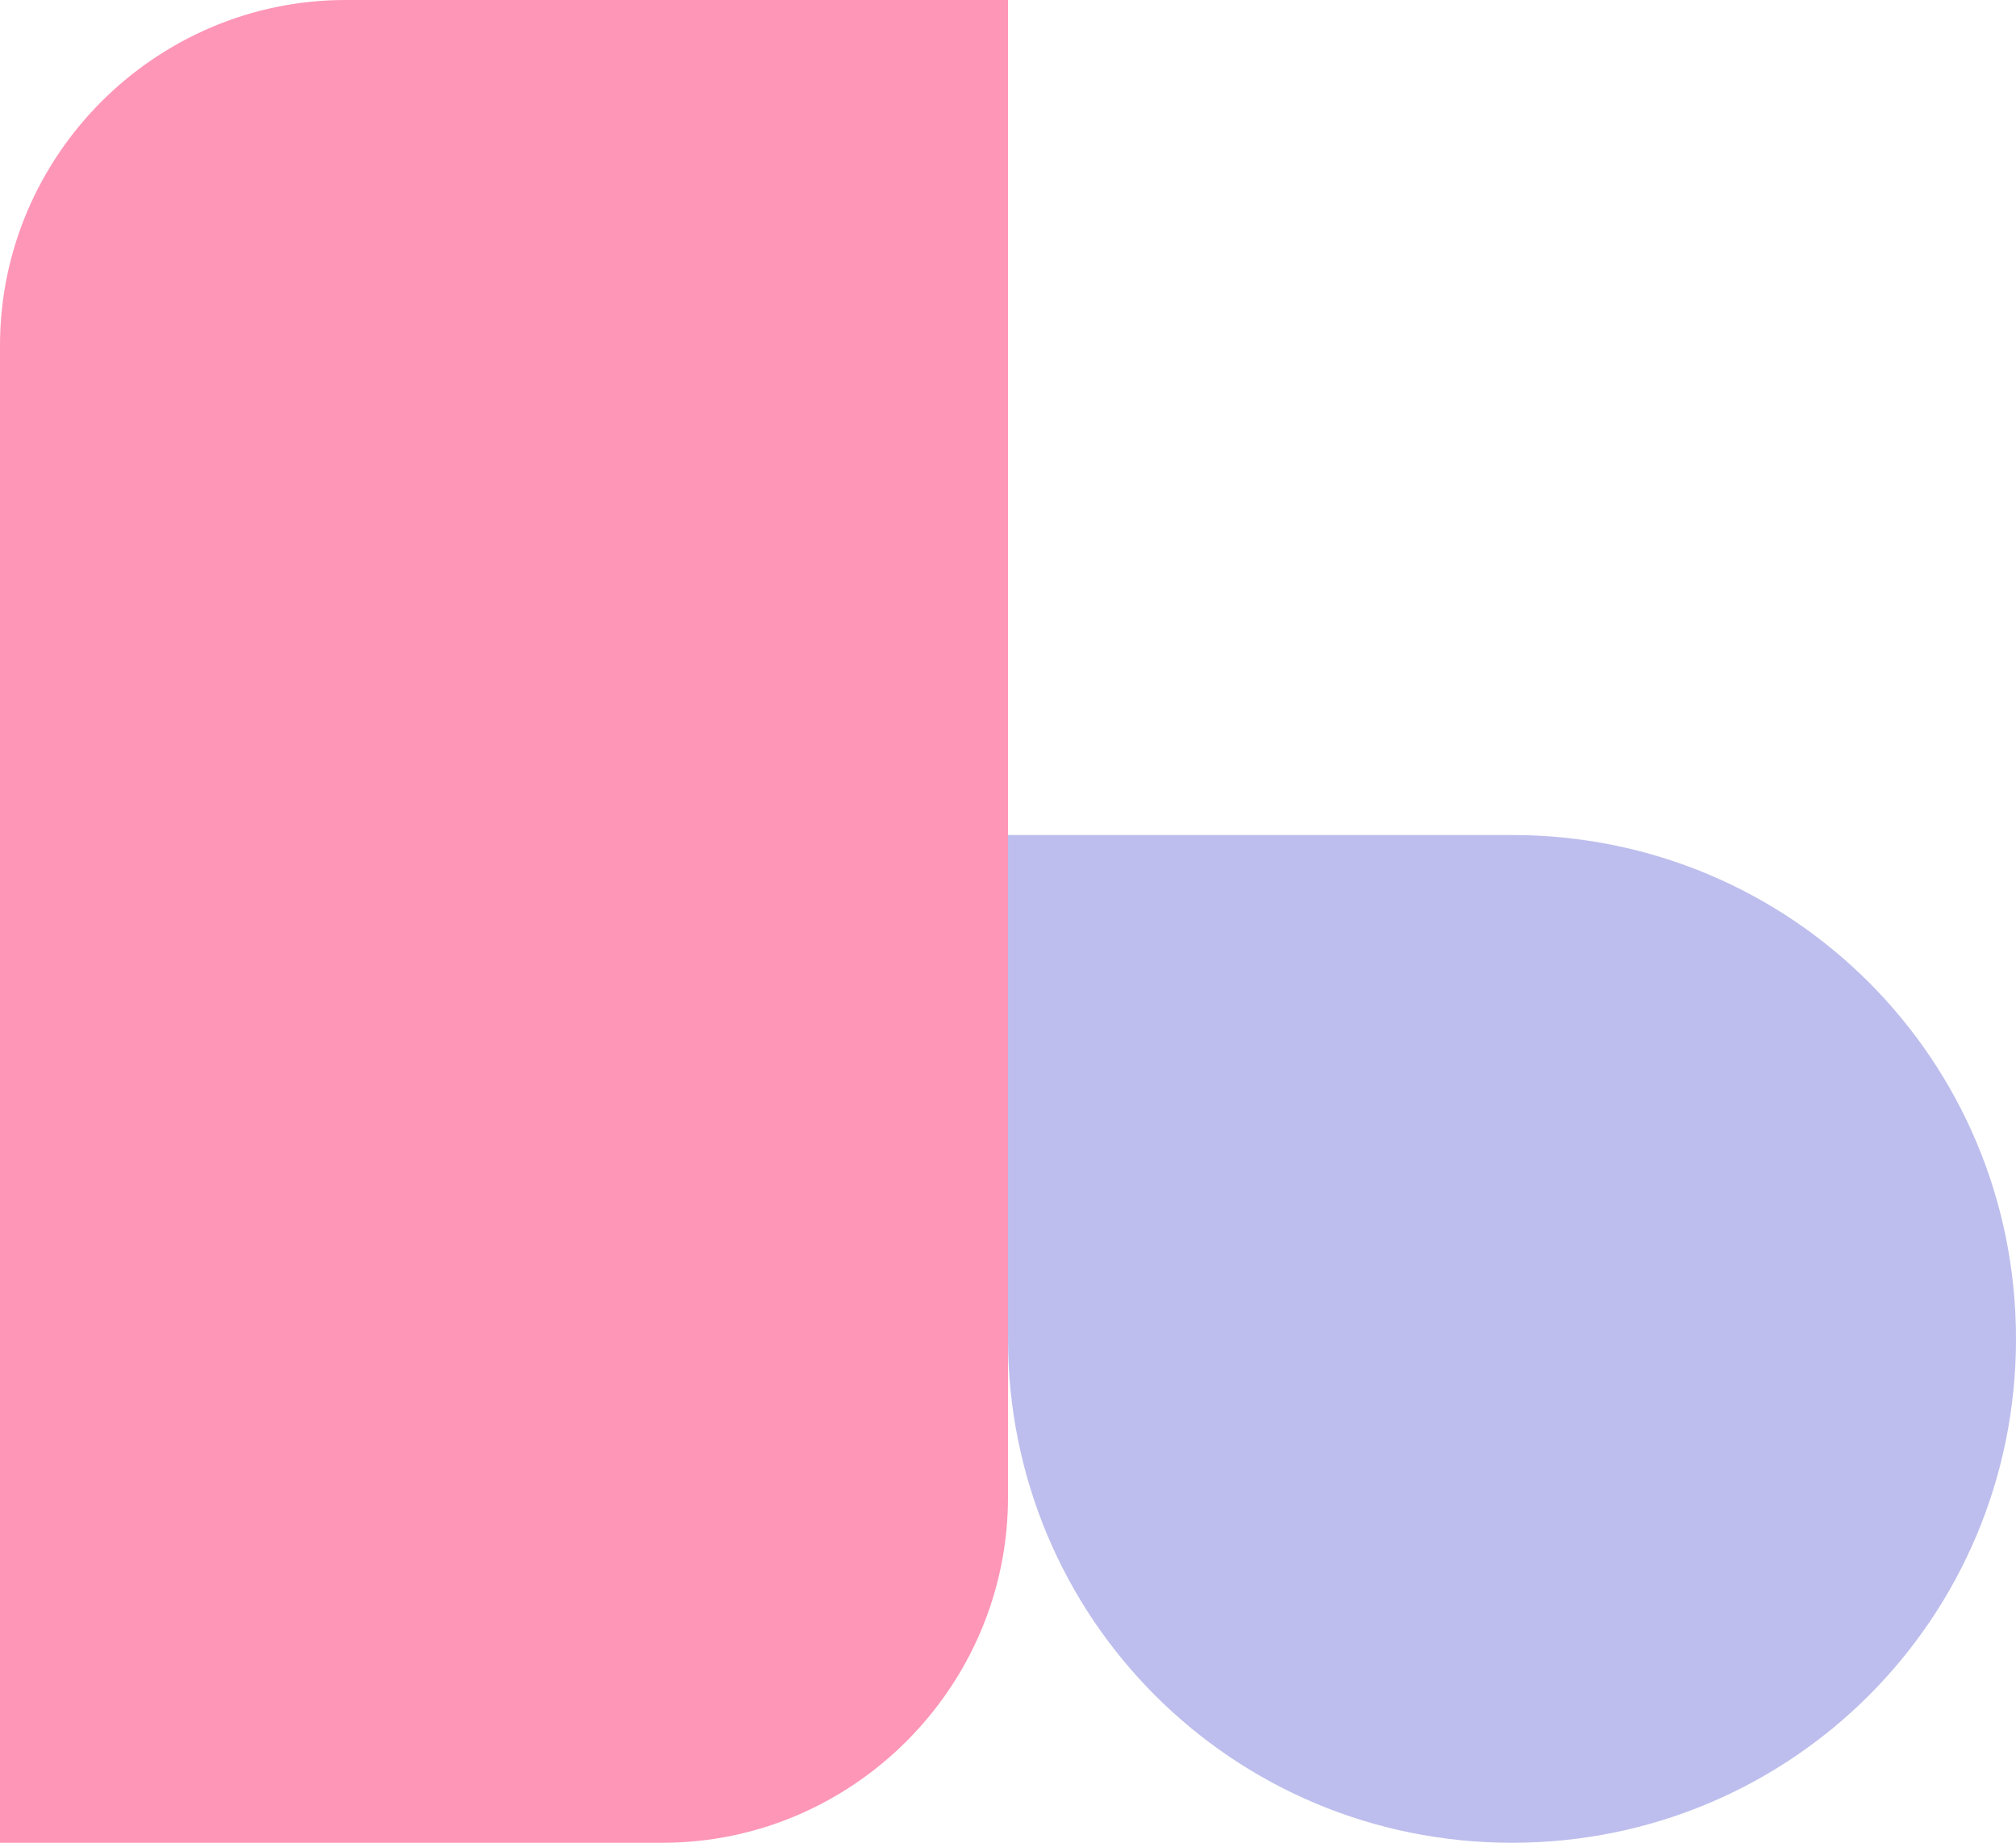 <?xml version="1.0" encoding="utf-8"?>
<!-- Generator: Adobe Illustrator 28.4.1, SVG Export Plug-In . SVG Version: 6.00 Build 0)  -->
<svg version="1.1" id="Layer_1" xmlns="http://www.w3.org/2000/svg" xmlns:xlink="http://www.w3.org/1999/xlink" x="0px" y="0px"
	 viewBox="0 0 70 64" style="enable-background:new 0 0 70 64;" xml:space="preserve">
<style type="text/css">
	.st0{fill:#FE96B7;}
	.st1{fill:#BDBEED;}
</style>
<path class="st0" d="M35,52c0,6.6-5.4,12-12,12H0V12C0,5.4,5.4,0,12,0h23V52z"/>
<path class="st1" d="M35,29h17.5C62.2,29,70,36.8,70,46.5S62.2,64,52.5,64S35,56.2,35,46.5V29z"/>
</svg>
